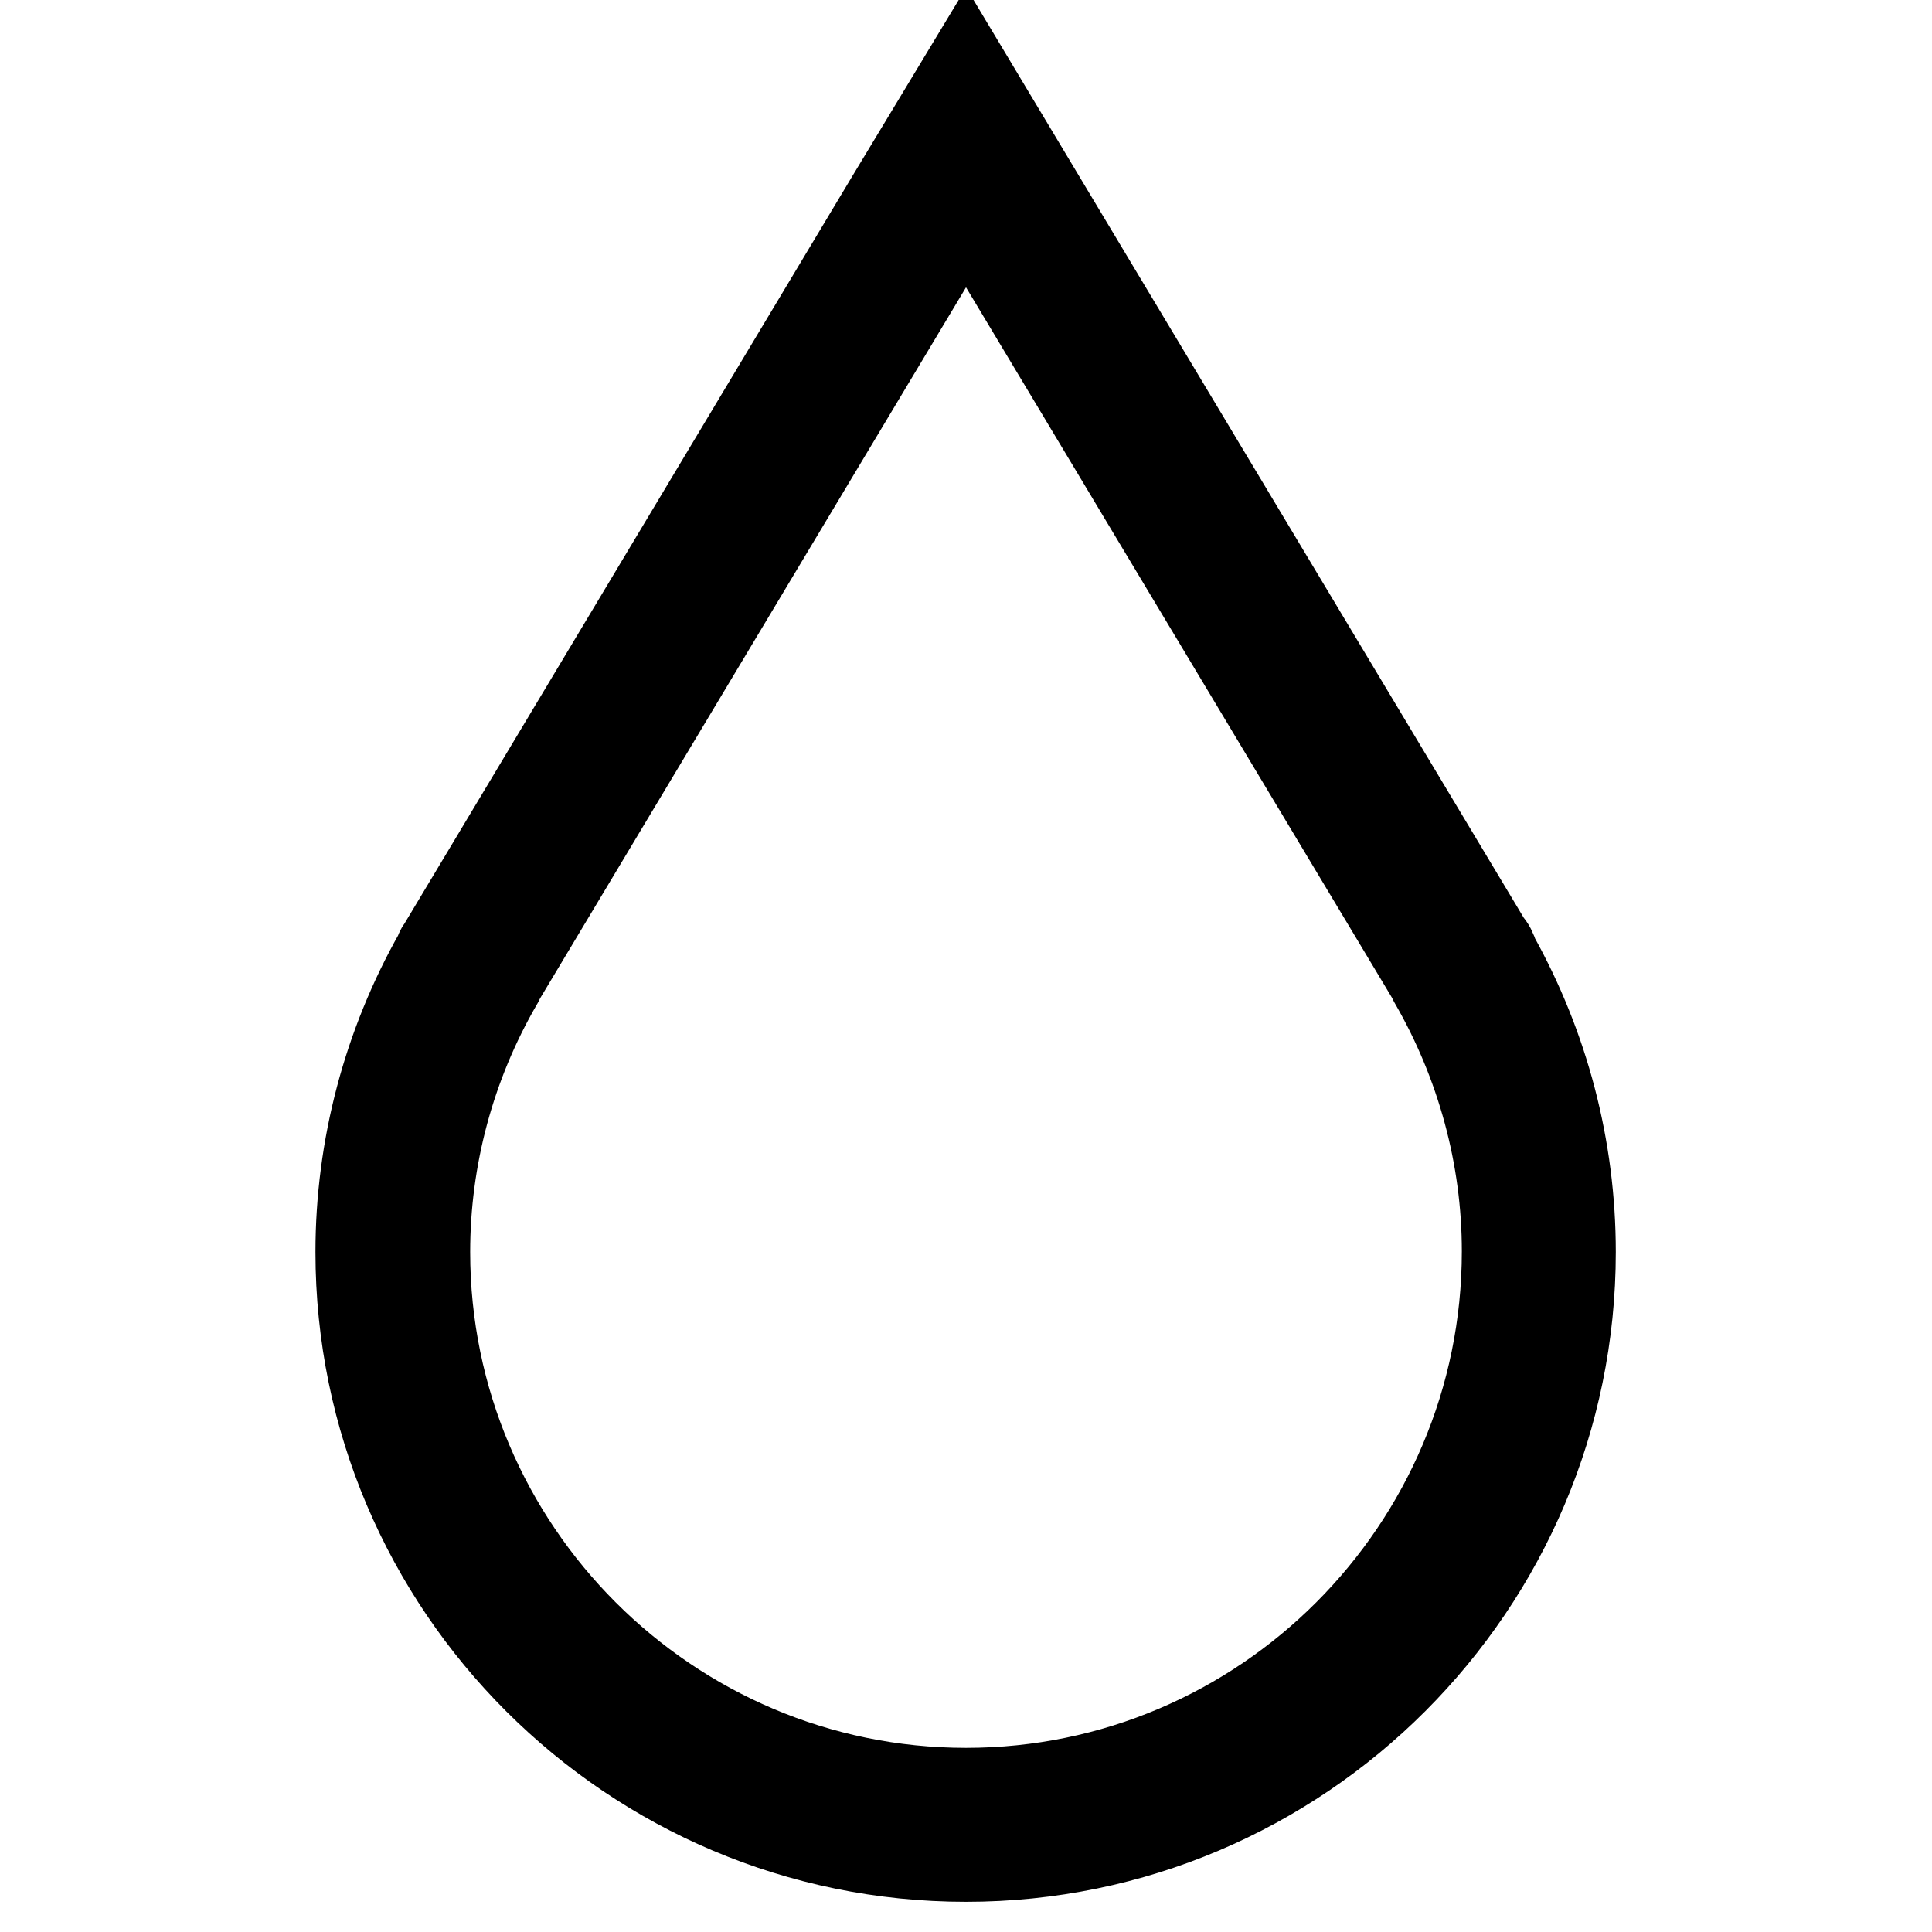 <?xml version="1.0" encoding="utf-8"?>
<!-- Svg Vector Icons : http://www.onlinewebfonts.com/icon -->
<!DOCTYPE svg PUBLIC "-//W3C//DTD SVG 1.1//EN" "http://www.w3.org/Graphics/SVG/1.1/DTD/svg11.dtd">
<svg version="1.1" xmlns="http://www.w3.org/2000/svg" xmlns:xlink="http://www.w3.org/1999/xlink" x="0px" y="0px" viewBox="0 0 256 256" enable-background="new 0 0 256 256" xml:space="preserve">
<g> <path stroke-width="12" fill-opacity="0" stroke="#000000"  d="M197.9,126.8c-0.2-0.7-0.5-1.3-0.9-1.7L128,10l-9.9,16.4h0l-59.5,99.3c-0.2,0.2-0.3,0.5-0.4,0.8 c-6.8,12-10.4,25.6-10.4,39.4c0,44.2,36,80.1,80.2,80.1s80.1-36,80.1-80.1C208.1,152.2,204.6,138.8,197.9,126.8z M128,237.6 c-39.5,0-71.7-32.2-71.7-71.7c0-12.5,3.3-24.9,9.7-35.9c0.1-0.2,0.2-0.4,0.3-0.6l61.7-103l61.7,102.9c0.1,0.2,0.2,0.4,0.3,0.6 c6.3,10.9,9.7,23.3,9.7,35.9C199.7,205.4,167.5,237.6,128,237.6L128,237.6z"/></g>
</svg>